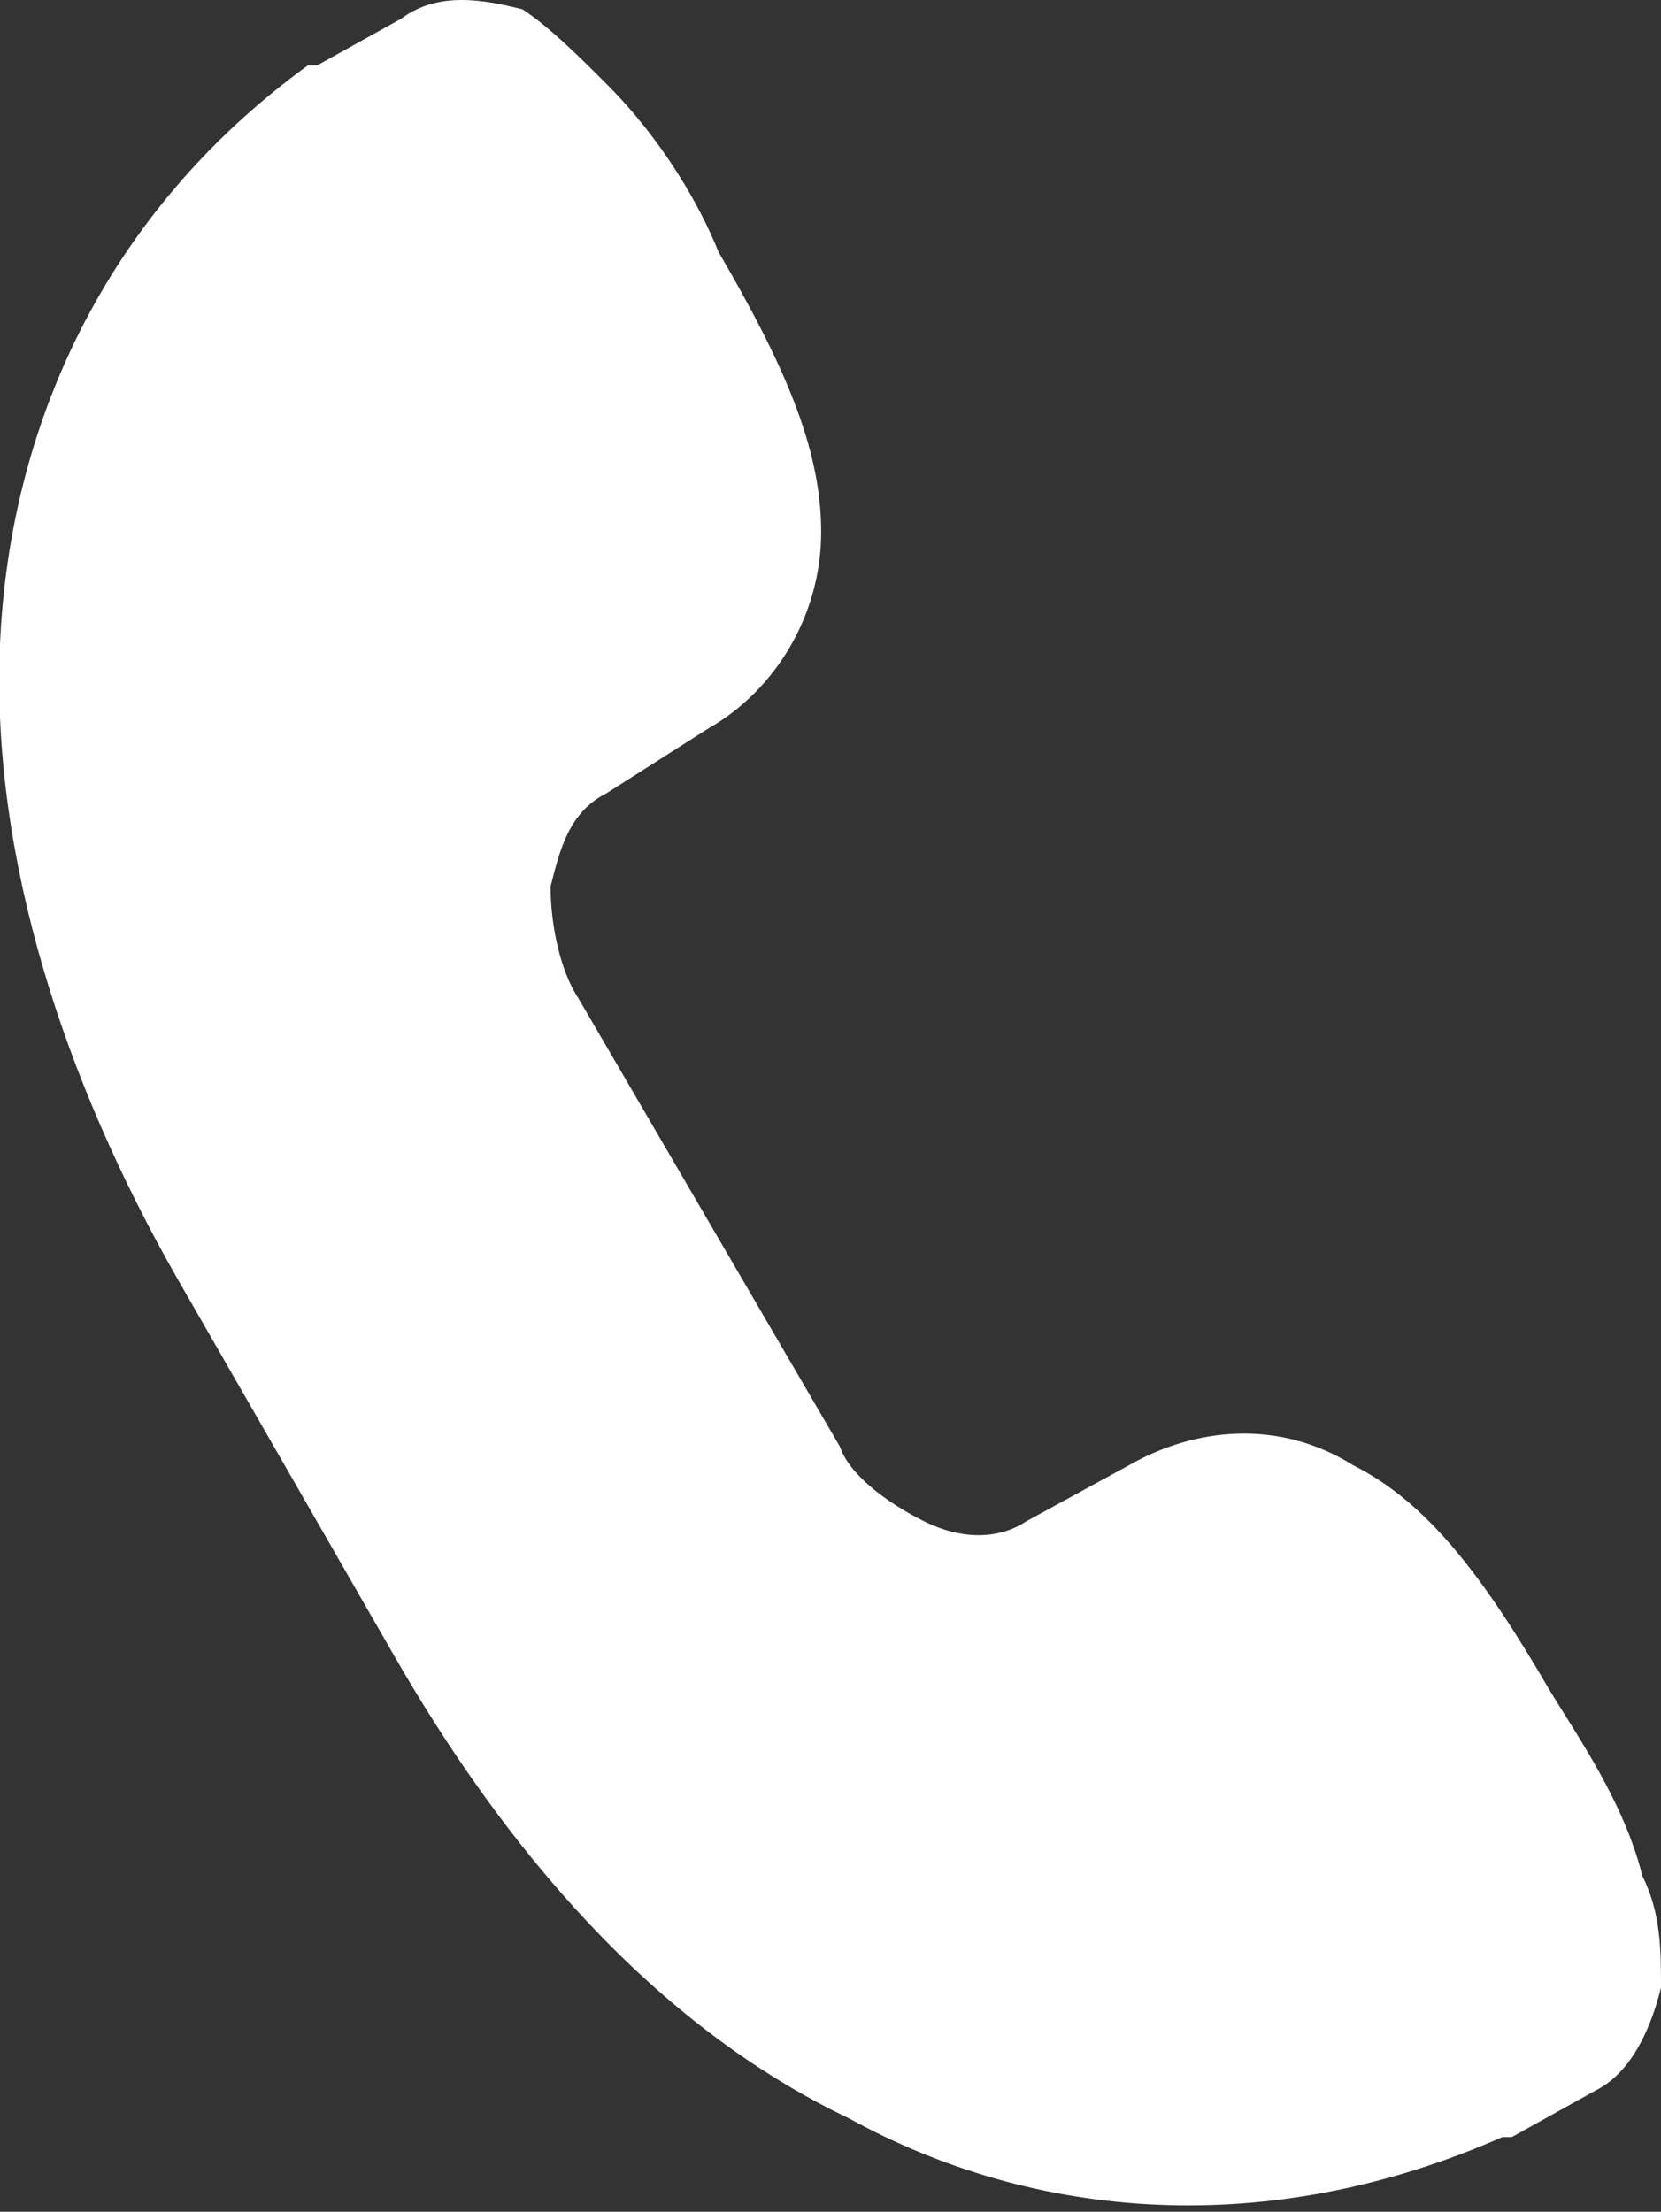 <?xml version="1.0" encoding="utf-8"?>
<!-- Generator: Adobe Illustrator 19.1.1, SVG Export Plug-In . SVG Version: 6.00 Build 0)  -->
<svg version="1.1" id="Слой_1" xmlns="http://www.w3.org/2000/svg" xmlns:xlink="http://www.w3.org/1999/xlink" x="0px" y="0px"
	 width="17.8px" height="23.7px" viewBox="0 0 17.8 23.7" style="enable-background:new 0 0 17.8 23.7;" xml:space="preserve">
<rect x="0" y="0" width="17.8" height="23.7" fill="#333333" stroke="none"/>
<style type="text/css">
	.st0{fill:#FFFFFF;}
</style>
<path class="st0" d="M6.7,3.3C6.7,3.4,6.7,3.4,6.7,3.3C6.7,3.4,6.7,3.3,6.7,3.3z M5.6,0.1C5.2,0,4.7-0.1,4.3,0.2L3.4,0.7
	c0,0,0,0-0.1,0C1.1,2.3,0.1,4.6,0,6.9c-0.1,2.3,0.7,4.7,1.9,6.8l2.3,4c0,0,0,0,0,0l0,0c1.2,2.1,2.8,4,4.9,5c2,1.1,4.5,1.3,7,0.2
	c0,0,0,0,0.1,0l0.9-0.5c0.4-0.2,0.6-0.7,0.7-1.1c0-0.4,0-0.8-0.2-1.2c-0.2-0.8-0.7-1.5-1-2c-0.7-1.2-1.3-2-2.1-2.4
	c-0.8-0.5-1.7-0.4-2.4,0L11,16.3c-0.3,0.2-0.7,0.2-1.1,0c-0.4-0.2-0.8-0.5-0.9-0.8l-2.8-4.8C6,10.4,5.9,9.9,5.9,9.5
	c0.1-0.4,0.2-0.8,0.6-1l1.1-0.7c0.7-0.4,1.2-1.2,1.2-2.1c0-0.9-0.4-1.8-1.1-3C7.5,2.2,7.1,1.5,6.5,0.9C6.2,0.6,5.9,0.3,5.6,0.1z"/>
</svg>
